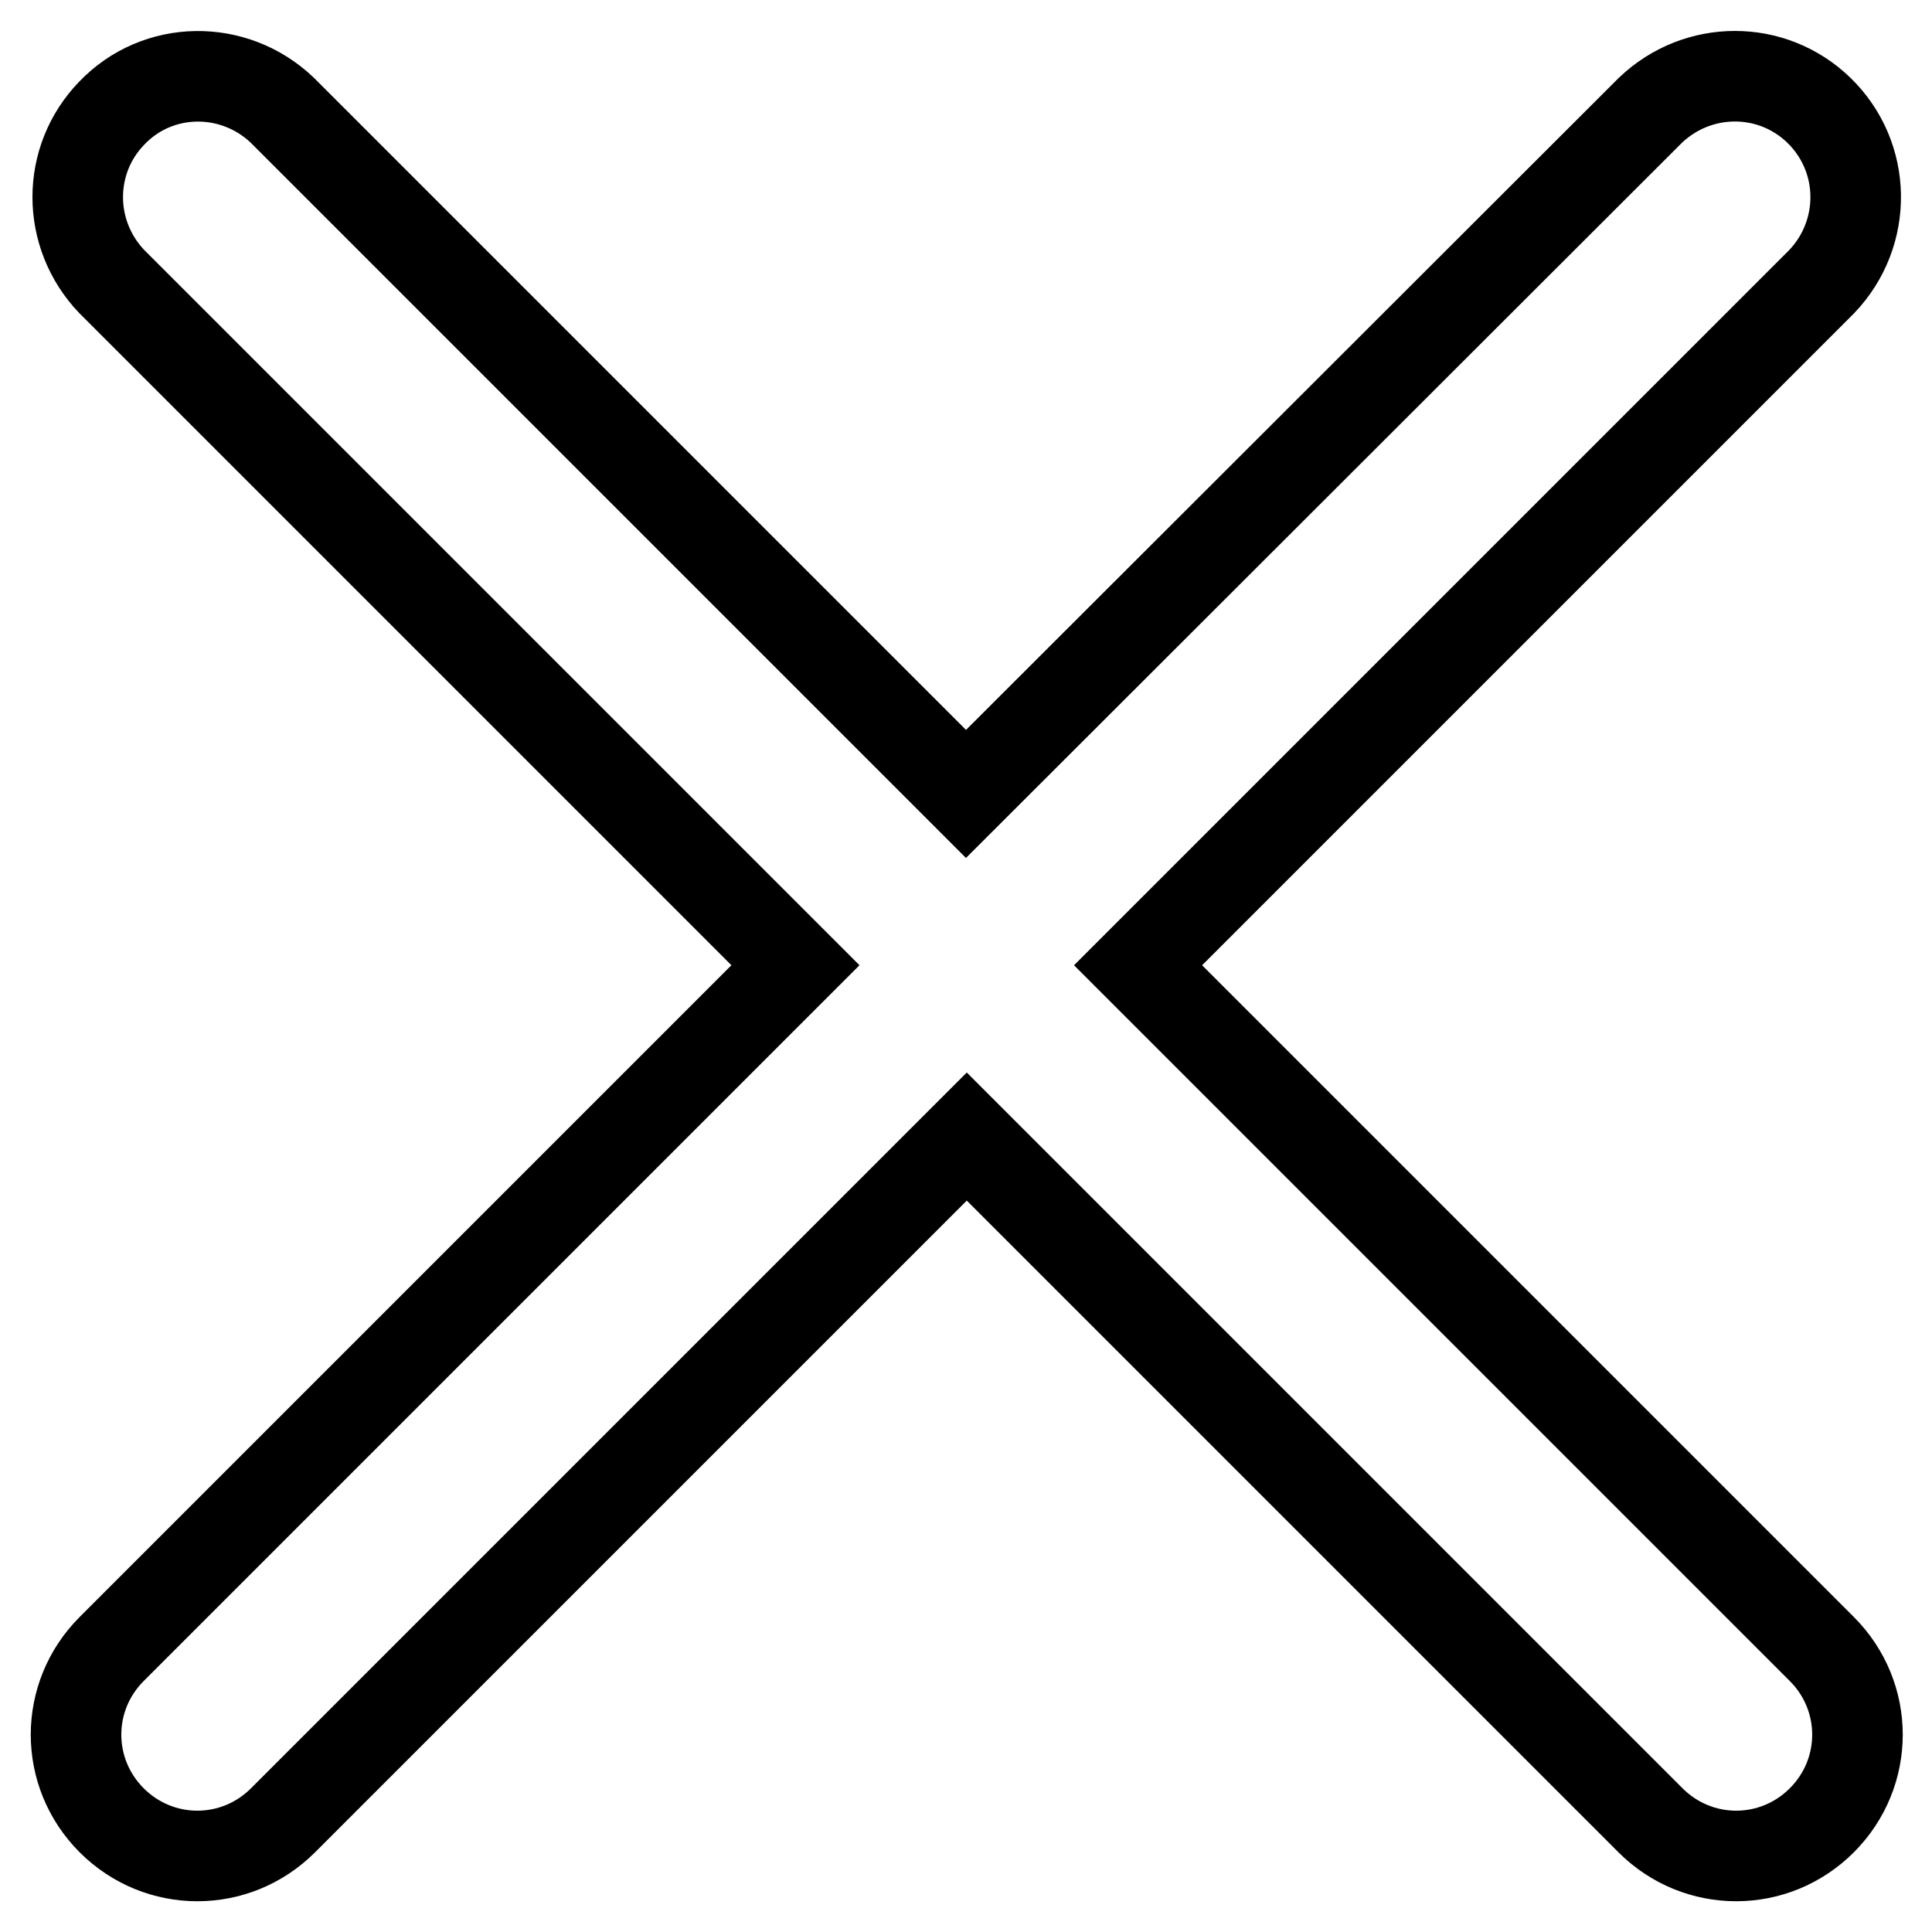 <?xml version="1.0" encoding="utf-8"?>
<!-- Svg Vector Icons : http://www.onlinewebfonts.com/icon -->
<!DOCTYPE svg PUBLIC "-//W3C//DTD SVG 1.1//EN" "http://www.w3.org/Graphics/SVG/1.1/DTD/svg11.dtd">
<svg version="1.1" xmlns="http://www.w3.org/2000/svg" xmlns:xlink="http://www.w3.org/1999/xlink" x="0px" y="0px" viewBox="0 0 256 256" enable-background="new 0 0 256 256" xml:space="preserve">
<g> <path stroke-width="12" fill-opacity="0" stroke="#000000"  d="M128,105.2L37.4,14.6C31,8.5,20.9,8.6,14.8,15c-6,6.2-6,16,0,22.3l90.6,90.6l-90.6,90.6 c-6.3,6.3-6.3,16.4,0,22.7c6.3,6.3,16.4,6.3,22.7,0l90.6-90.6l90.6,90.6c6.3,6.3,16.4,6.3,22.7,0c6.3-6.3,6.3-16.4,0-22.7 l-90.6-90.6l90.6-90.6c6.1-6.4,6-16.5-0.4-22.7c-6.2-6-16-6-22.3,0L128,105.2L128,105.2z"/></g>
</svg>